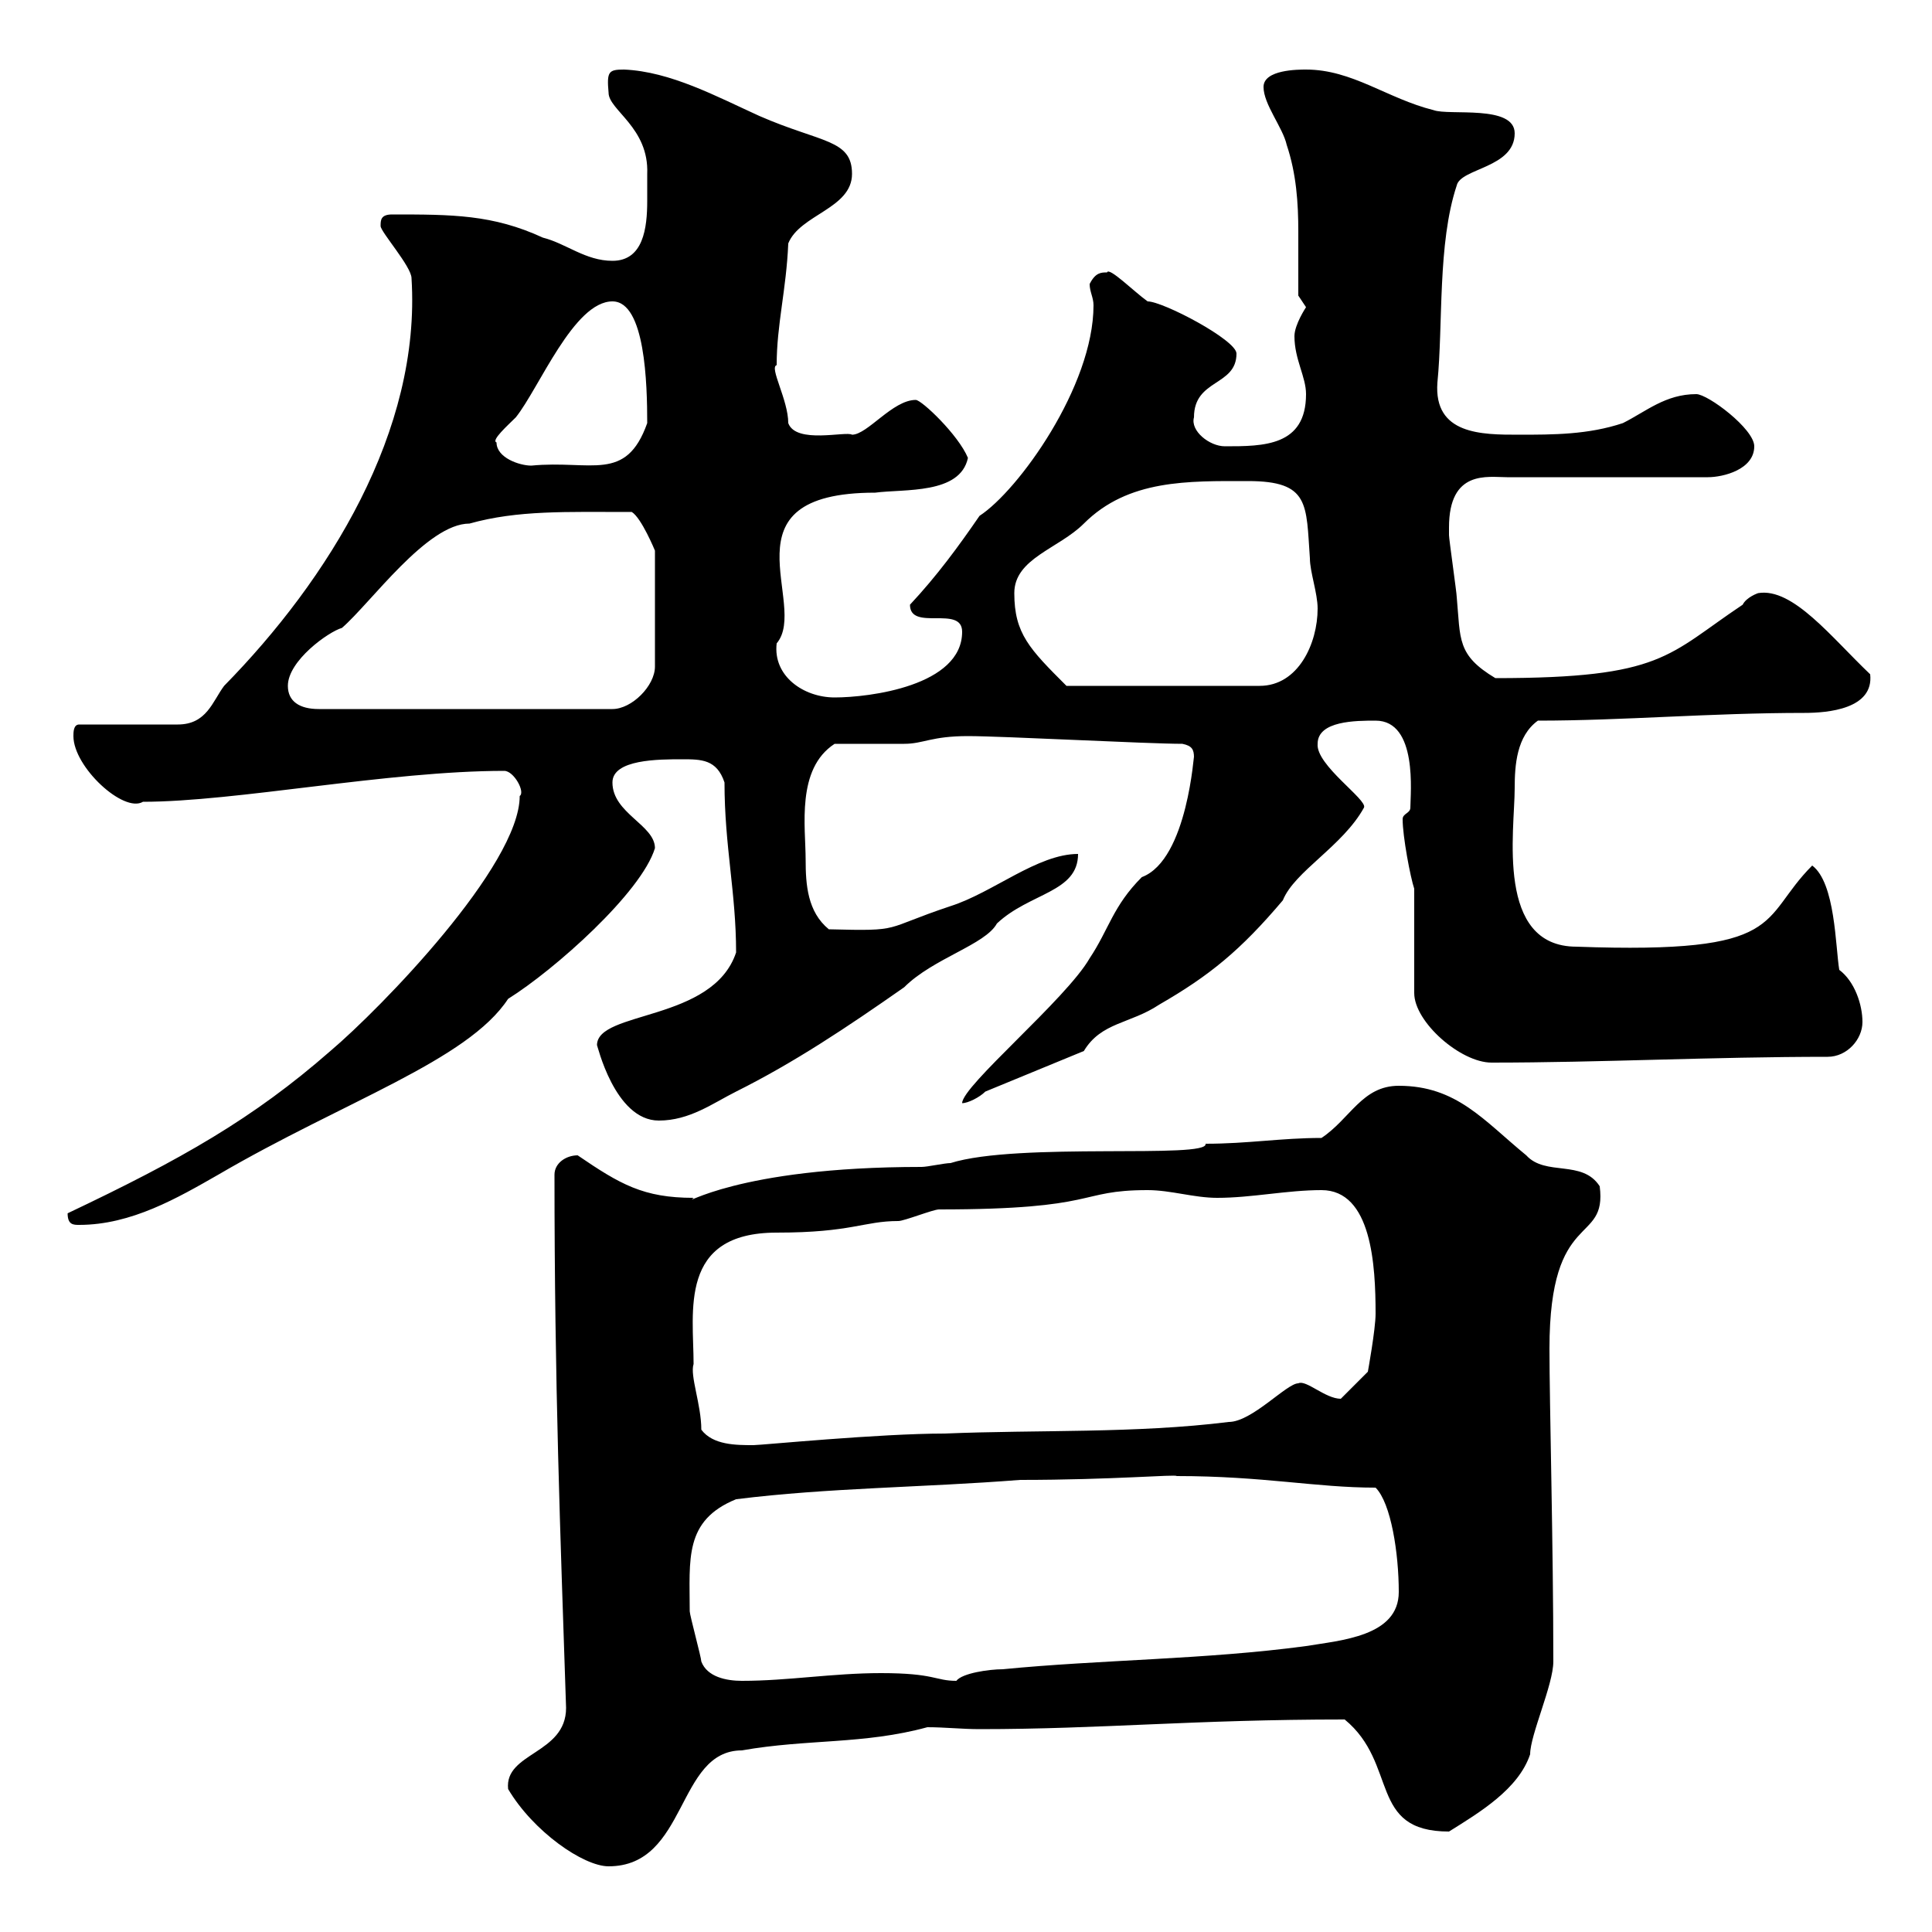<svg xmlns="http://www.w3.org/2000/svg" xmlns:xlink="http://www.w3.org/1999/xlink" width="300" height="300"><path d="M78.90 277.80C82.80 284.40 90.60 289.80 94.50 289.80C106.80 289.80 105 271.80 115.20 271.80C125.40 270 134.10 270.90 144 268.20C146.70 268.20 149.40 268.50 152.10 268.50C171 268.50 185.40 267 208.80 267C217.20 273.90 212.40 284.40 225 284.40C229.80 281.40 235.80 277.80 237.60 272.40C237.60 269.40 241.20 261.60 241.20 258C241.20 240 240.60 218.10 240.60 209.40C240.60 187.50 249.60 193.50 248.40 184.20C245.70 180 240 182.70 237 179.40C230.40 174 226.20 168.60 217.20 168.60C211.50 168.60 209.70 173.70 205.20 176.70C198.90 176.70 193.80 177.60 187.20 177.60C187.80 180 158.10 177.30 147.60 180.60C146.70 180.60 144 181.20 143.10 181.20C114 181.20 105.90 187.50 107.70 186C99.90 186 96.30 183.90 89.70 179.40C87.90 179.40 86.10 180.60 86.10 182.40C86.10 215.10 87 237.90 87.90 265.20C87.90 272.40 78.30 272.10 78.90 277.80ZM108.90 258C108.90 257.40 107.10 250.80 107.10 250.20C107.10 242.10 106.20 236.10 114.30 232.80C128.70 231 143.10 231 158.40 229.80C172.80 229.80 182.70 228.90 182.70 229.20C196.20 229.20 204.30 231 213.60 231C216 233.40 217.20 241.20 217.20 247.20C217.20 254.10 208.20 254.70 202.80 255.60C187.20 257.70 171 257.70 155.70 259.20C153.60 259.20 149.40 259.80 148.50 261C145.20 261 145.20 259.80 136.80 259.80C129.30 259.80 122.40 261 115.20 261C112.80 261 109.80 260.40 108.90 258ZM108.90 222C108.90 218.10 107.10 213.60 107.70 211.80C107.70 203.70 105.30 191.40 120.60 191.40C132.30 191.40 134.10 189.60 139.50 189.60C140.40 189.60 144.90 187.80 145.80 187.80C171 187.80 167.10 184.80 178.20 184.80C181.80 184.80 185.40 186 189 186C194.40 186 199.80 184.80 205.20 184.80C213 184.80 213.60 196.50 213.60 204C213.60 206.40 212.40 213 212.40 213L208.20 217.20C205.80 217.20 202.80 214.20 201.60 214.80C199.80 214.80 194.40 220.80 190.80 220.80C176.40 222.60 161.10 222 146.70 222.60C136.50 222.60 118.20 224.40 117 224.40C114.30 224.40 110.70 224.40 108.90 222ZM10.50 188.40C10.50 190.20 11.40 190.20 12.30 190.20C20.40 190.20 27.60 186 33.90 182.40C53.40 171 72.60 164.70 78.90 155.10C86.10 150.60 99.60 138.60 101.70 131.70C101.70 128.10 95.10 126.30 95.10 121.50C95.10 117.90 102.30 117.90 105.90 117.90C108.90 117.90 111.30 117.90 112.50 121.50C112.50 131.40 114.30 138.60 114.30 147.90C110.70 158.70 92.70 156.90 92.70 162.30C92.70 162 95.40 174 102.30 174C107.10 174 110.70 171.30 114.30 169.50C123.30 165 131.40 159.60 140.40 153.30C144.90 148.80 153 146.70 154.80 143.40C159.90 138.60 167.40 138.60 167.40 132.60C161.10 132.60 154.20 138.60 147.60 140.70C136.80 144.30 140.40 144.60 128.70 144.30C125.40 141.60 125.10 137.40 125.10 133.50C125.10 128.40 123.60 119.40 129.60 115.50C131.40 115.50 138.60 115.50 140.40 115.50C143.40 115.50 144.60 114.30 150.30 114.30C155.70 114.30 178.20 115.50 183.60 115.50C185.10 115.80 185.40 116.40 185.40 117.60C185.40 116.40 184.50 133.50 177.30 136.20C172.80 140.70 172.20 144.30 169.20 148.80C165.60 155.10 149.40 168.60 149.40 171.30C150.30 171.30 152.10 170.40 153 169.50L168.30 163.20C171 158.70 175.50 159 180 156C187.80 151.50 192.60 147.60 199.20 139.80C201 135.30 208.50 131.40 211.80 125.40C212.40 124.20 204.30 118.80 204.60 115.50C204.60 111.90 210.60 111.90 213.60 111.90C220.20 111.90 219 123.30 219 125.40C219 126.30 217.80 126.30 217.80 127.20C217.80 129.90 219 136.20 219.60 138L219.60 154.20C219.60 158.70 226.80 165 231.60 165C248.40 165 265.80 164.10 283.80 164.10C286.80 164.10 289.20 161.40 289.20 158.70C289.20 156 288 152.40 285.60 150.60C285 147 285 137.10 281.40 134.40C273 142.80 277.80 148.20 244.80 147C232.20 147 235.20 129 235.20 122.40C235.20 118.80 235.50 114.30 238.80 111.90C252 111.90 265.50 110.70 280.20 110.70C283.80 110.70 291 110.10 290.40 104.70C284.40 99 278.40 91.20 273 92.10C273 92.10 271.20 92.70 270.60 93.90C258.90 101.70 258.30 105.30 232.20 105.30C226.20 101.70 226.80 99.30 226.20 92.70C226.20 92.10 225 83.70 225 83.10C225 83.10 225 83.10 225 81.90C225 72.90 231 74.10 234 74.10L265.20 74.10C267.60 74.10 272.40 72.90 272.40 69.30C272.40 66.60 265.20 61.20 263.40 61.20C258.60 61.20 255.60 63.90 252 65.70C246.60 67.50 241.20 67.50 235.80 67.50C230.10 67.50 222.60 67.50 223.20 59.40C224.10 50.40 223.20 37.80 226.20 28.80C226.80 26.10 235.20 26.10 235.20 20.70C235.20 16.20 225 18 222.60 17.10C215.40 15.30 210 10.80 202.80 10.80C201.60 10.80 196.20 10.80 196.20 13.50C196.20 16.20 199.20 19.80 199.80 22.50C201.30 27 201.60 31.50 201.60 36C201.60 39.60 201.60 43.20 201.60 45.90C201.60 45.90 202.80 47.70 202.80 47.70C202.80 47.70 201 50.40 201 52.20C201 55.80 202.80 58.50 202.80 61.20C202.80 69.30 196.20 69.30 190.20 69.30C187.80 69.30 184.80 66.90 185.40 64.80C185.40 58.80 192 60 192 54.90C192 52.80 180.60 46.80 178.20 46.80C176.10 45.30 172.20 41.40 171.90 42.30C171 42.30 170.10 42.30 169.20 44.10C169.20 45.30 169.80 46.20 169.80 47.40C169.80 60 158.10 76.20 152.10 80.10C148.80 84.90 145.50 89.40 141.30 93.90C141.30 98.10 149.40 93.90 149.40 98.10C149.40 106.50 135 108.30 129.60 108.30C124.80 108.30 120 105 120.60 99.90C125.70 93.90 111.60 76.50 135.90 76.50C140.40 75.90 149.10 76.80 150.30 71.10C148.80 67.50 143.10 62.10 142.20 62.10C138.60 62.10 134.70 67.50 132.30 67.50C131.40 66.90 123.60 69 122.40 65.70C122.40 62.10 119.40 57 120.60 56.70C120.60 50.40 122.10 45 122.40 37.80C124.20 33.30 132.30 32.40 132.30 27C132.30 21.60 127.50 22.20 117.90 18C111.30 15 104.10 11.10 96.90 10.80C94.50 10.80 94.20 11.10 94.50 14.40C94.50 17.10 100.80 19.80 100.50 27C100.50 27.90 100.50 29.40 100.50 31.20C100.50 35.40 99.90 40.50 95.10 40.50C90.90 40.50 87.90 37.80 84.30 36.90C76.50 33.30 70.20 33.30 60.90 33.30C59.10 33.30 59.10 34.20 59.10 35.10C59.10 36 63.90 41.40 63.90 43.20C65.40 66.90 51 90 34.80 106.50C33 108.90 32.10 112.50 27.60 112.50L12.30 112.50C11.40 112.50 11.40 113.70 11.40 114.30C11.40 119.10 19.20 126.30 22.20 124.50C36.60 124.50 60.30 119.70 78.30 119.70C79.80 119.70 81.60 123 80.70 123.60C80.70 134.40 59.10 156.60 51.30 163.20C39.30 173.70 28.20 180 10.50 188.40ZM44.70 106.50C44.70 102.60 51 98.10 53.10 97.50C57.60 93.60 66.30 81.30 72.90 81.30C80.40 79.20 87.90 79.50 98.10 79.50C99.60 80.40 101.70 85.50 101.70 85.50L101.70 103.50C101.70 106.50 98.10 110.10 95.10 110.10L49.50 110.10C46.50 110.10 44.70 108.90 44.70 106.50ZM157.50 92.10C157.50 86.70 164.40 85.20 168.30 81.30C175.20 74.40 184.50 74.70 193.80 74.70C203.40 74.70 202.80 78.30 203.40 86.70C203.40 88.80 204.60 92.10 204.60 94.50C204.60 99.90 201.60 106.50 195.60 106.50L165.60 106.50C159.90 100.80 157.50 98.40 157.50 92.10ZM77.10 68.70C76.20 68.40 78.90 66 80.10 64.80C83.70 60.30 89.10 46.80 95.10 46.80C100.20 46.80 100.50 59.70 100.50 65.70C97.20 75 91.80 71.40 82.50 72.30C80.70 72.30 77.10 71.10 77.10 68.70Z"/></svg>